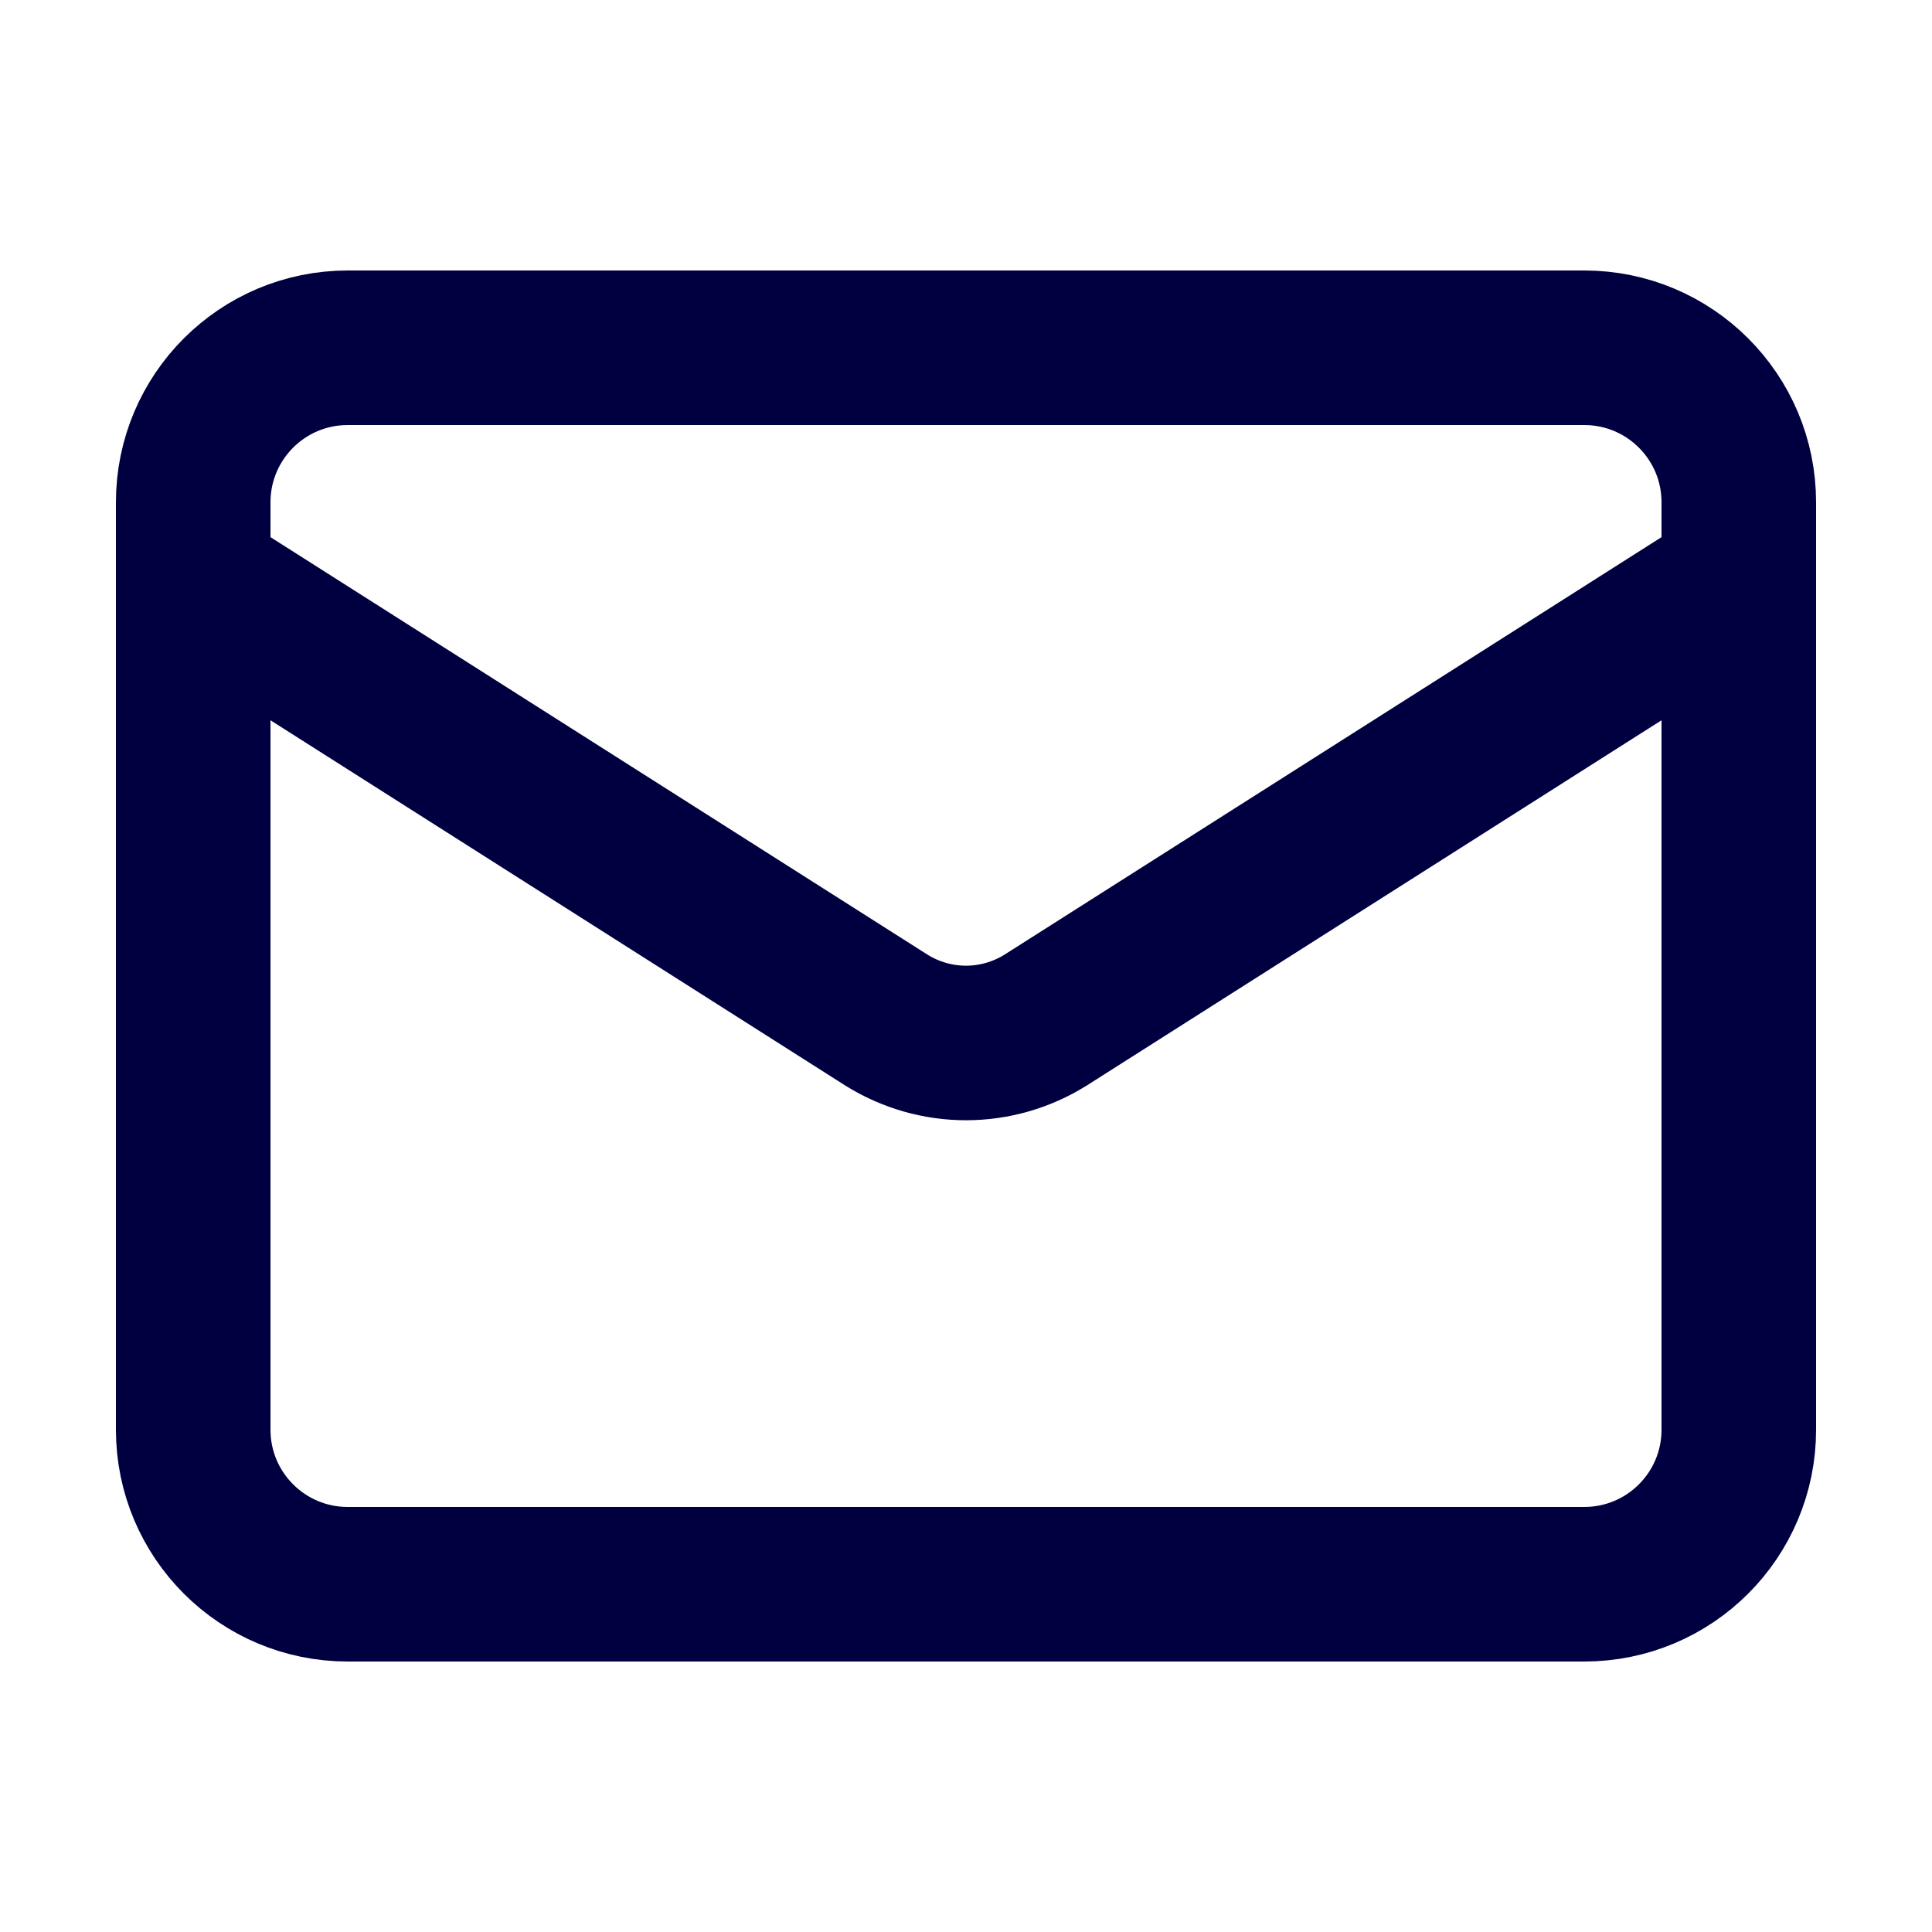 <svg width="25" height="25" viewBox="0 0 25 25" fill="none" xmlns="http://www.w3.org/2000/svg">
<path d="M22.5 7.5L13.53 13.2C13.221 13.393 12.864 13.496 12.5 13.496C12.136 13.496 11.779 13.393 11.47 13.2L2.5 7.5M4.5 4.5H20.5C21.605 4.5 22.5 5.395 22.5 6.5V18.5C22.5 19.605 21.605 20.5 20.5 20.5H4.5C3.395 20.5 2.5 19.605 2.5 18.5V6.5C2.5 5.395 3.395 4.5 4.5 4.5Z" stroke="#000040" stroke-width="2" stroke-linecap="round" stroke-linejoin="round"/>
</svg>
